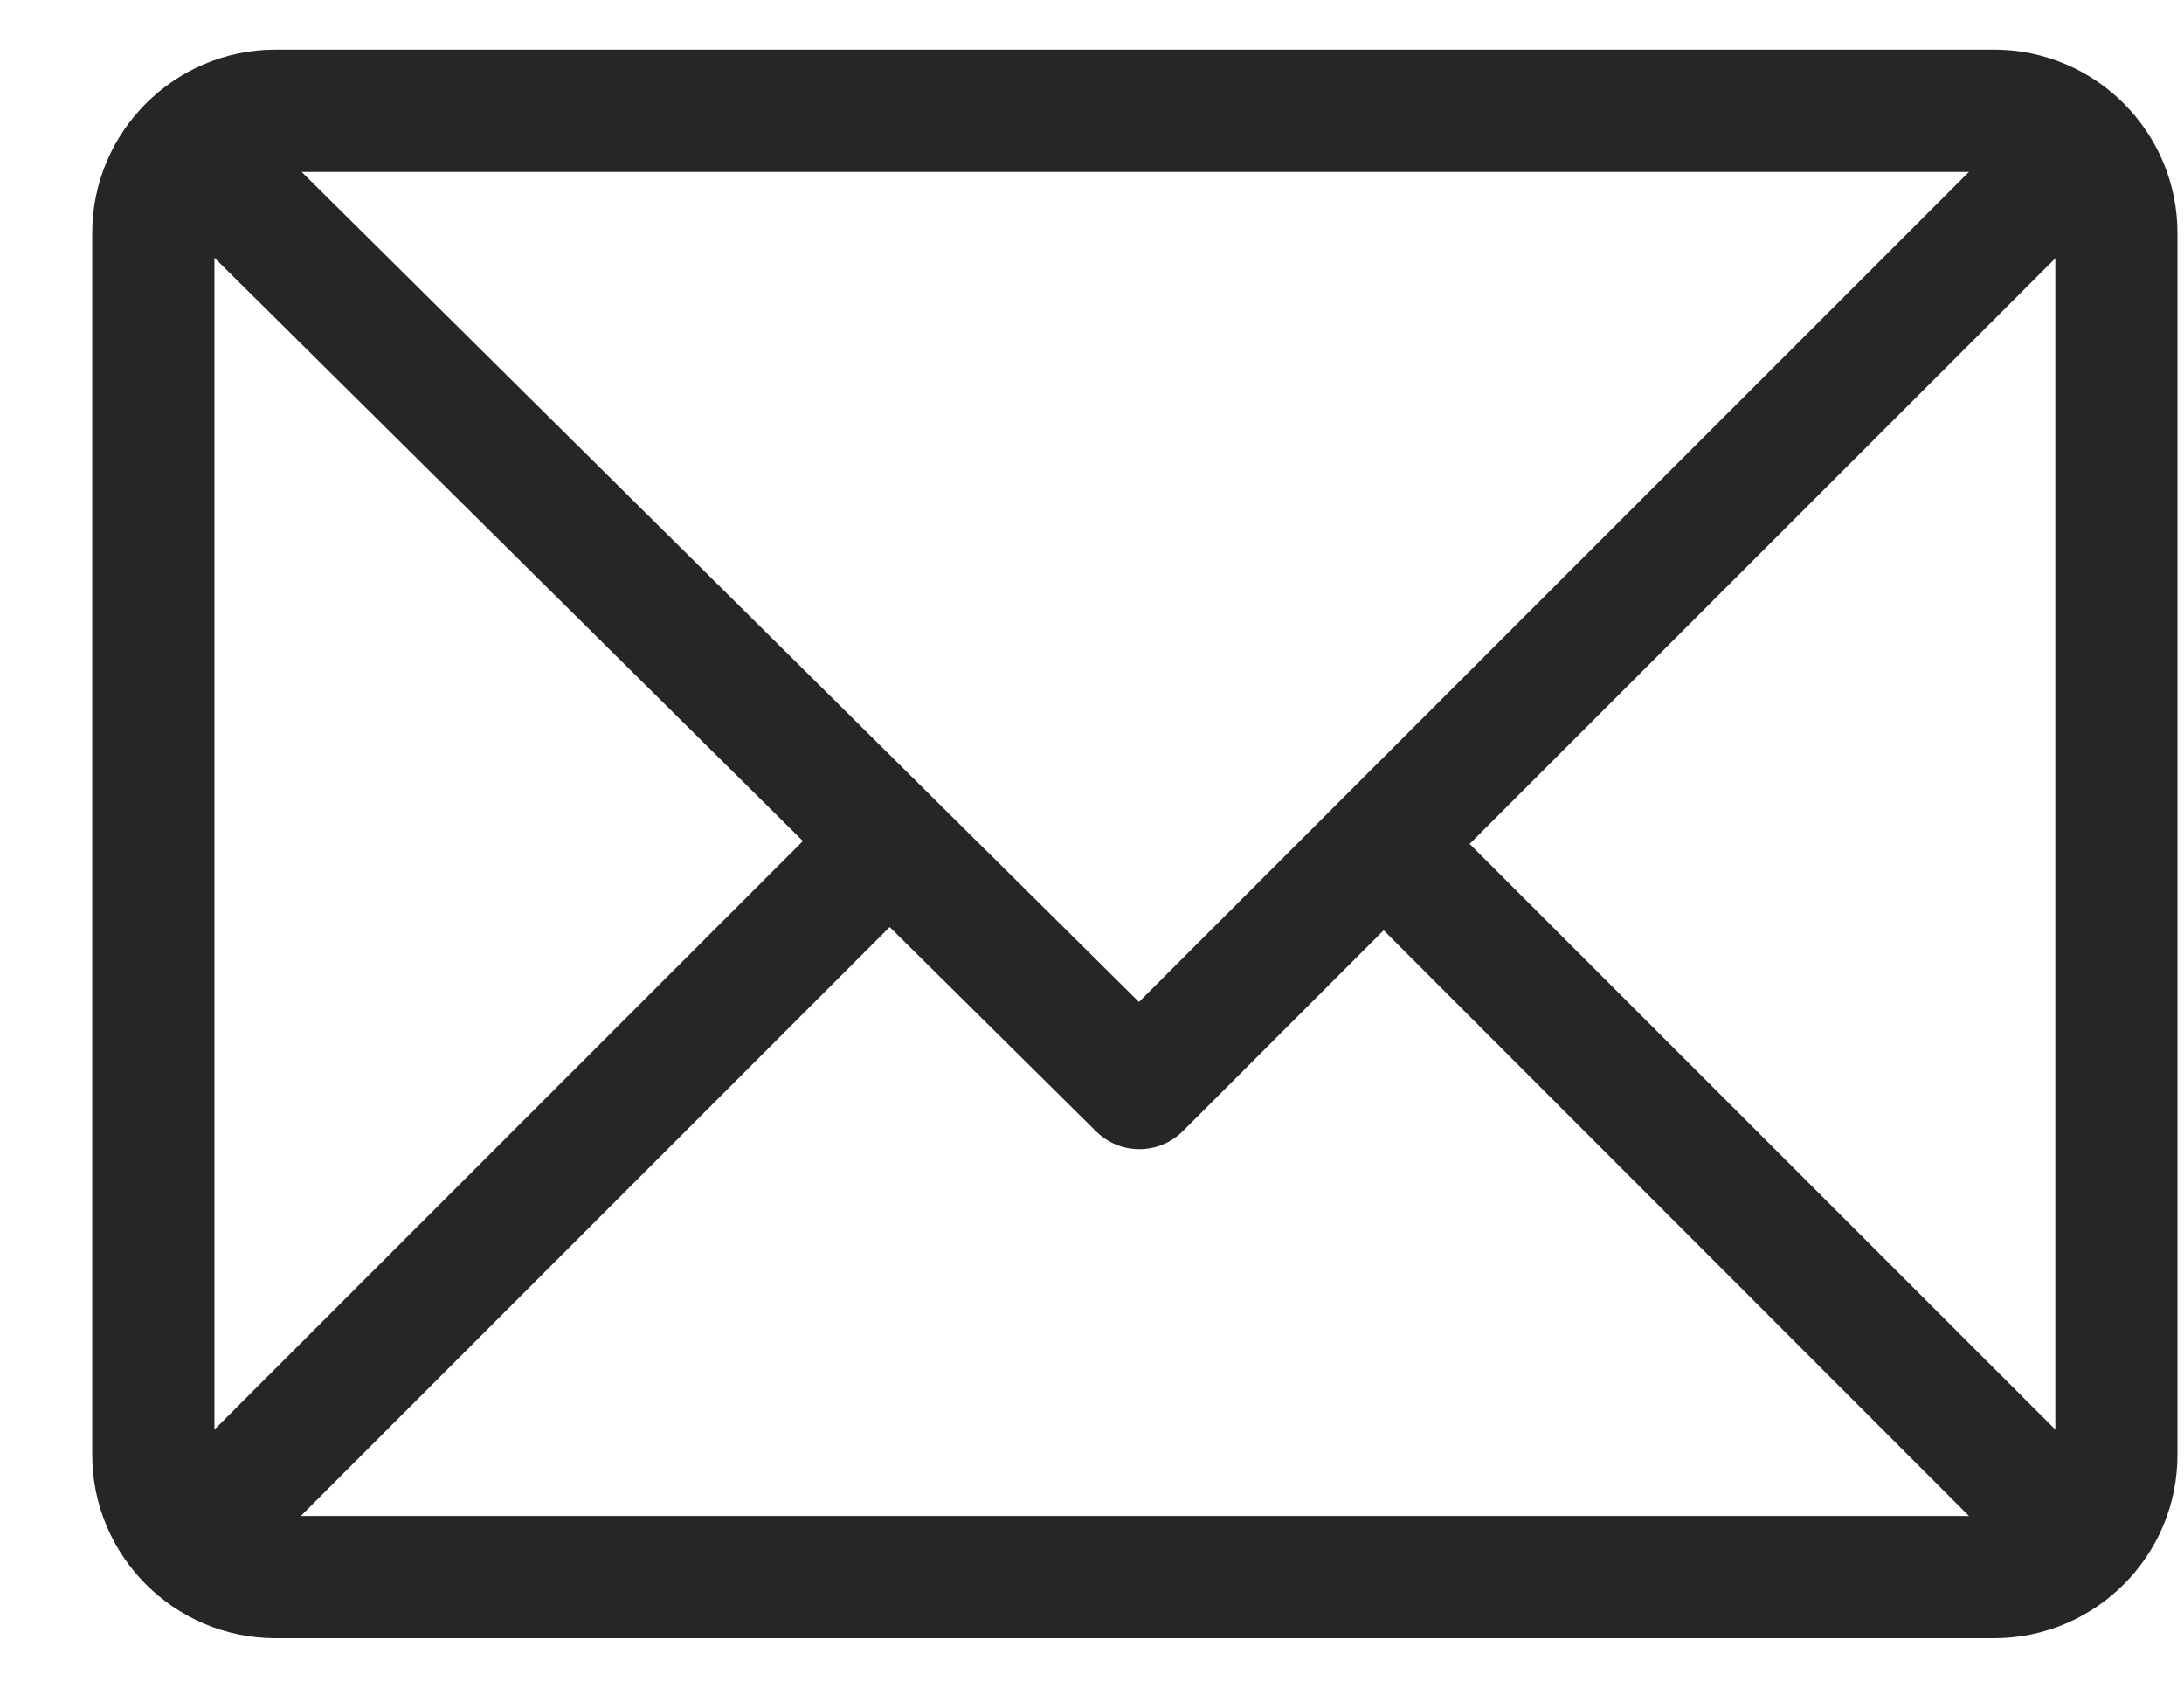 <svg width="22" height="17" viewBox="0 0 22 17" fill="none" xmlns="http://www.w3.org/2000/svg">
<path d="M20.088 0.5H2.775C1.758 0.5 0.929 1.329 0.929 2.346V14.654C0.929 15.667 1.754 16.5 2.775 16.5H20.088C21.102 16.5 21.934 15.675 21.934 14.654V2.346C21.934 1.333 21.11 0.5 20.088 0.5ZM19.834 1.731L11.473 10.092L3.038 1.731H19.834ZM2.16 14.399V2.596L8.088 8.471L2.16 14.399ZM3.03 15.269L8.962 9.337L11.042 11.396C11.284 11.634 11.67 11.634 11.912 11.396L13.938 9.37L19.834 15.269H3.03ZM20.704 14.399L14.804 8.5L20.704 2.601V14.399Z" fill="#262626"/>
</svg>
